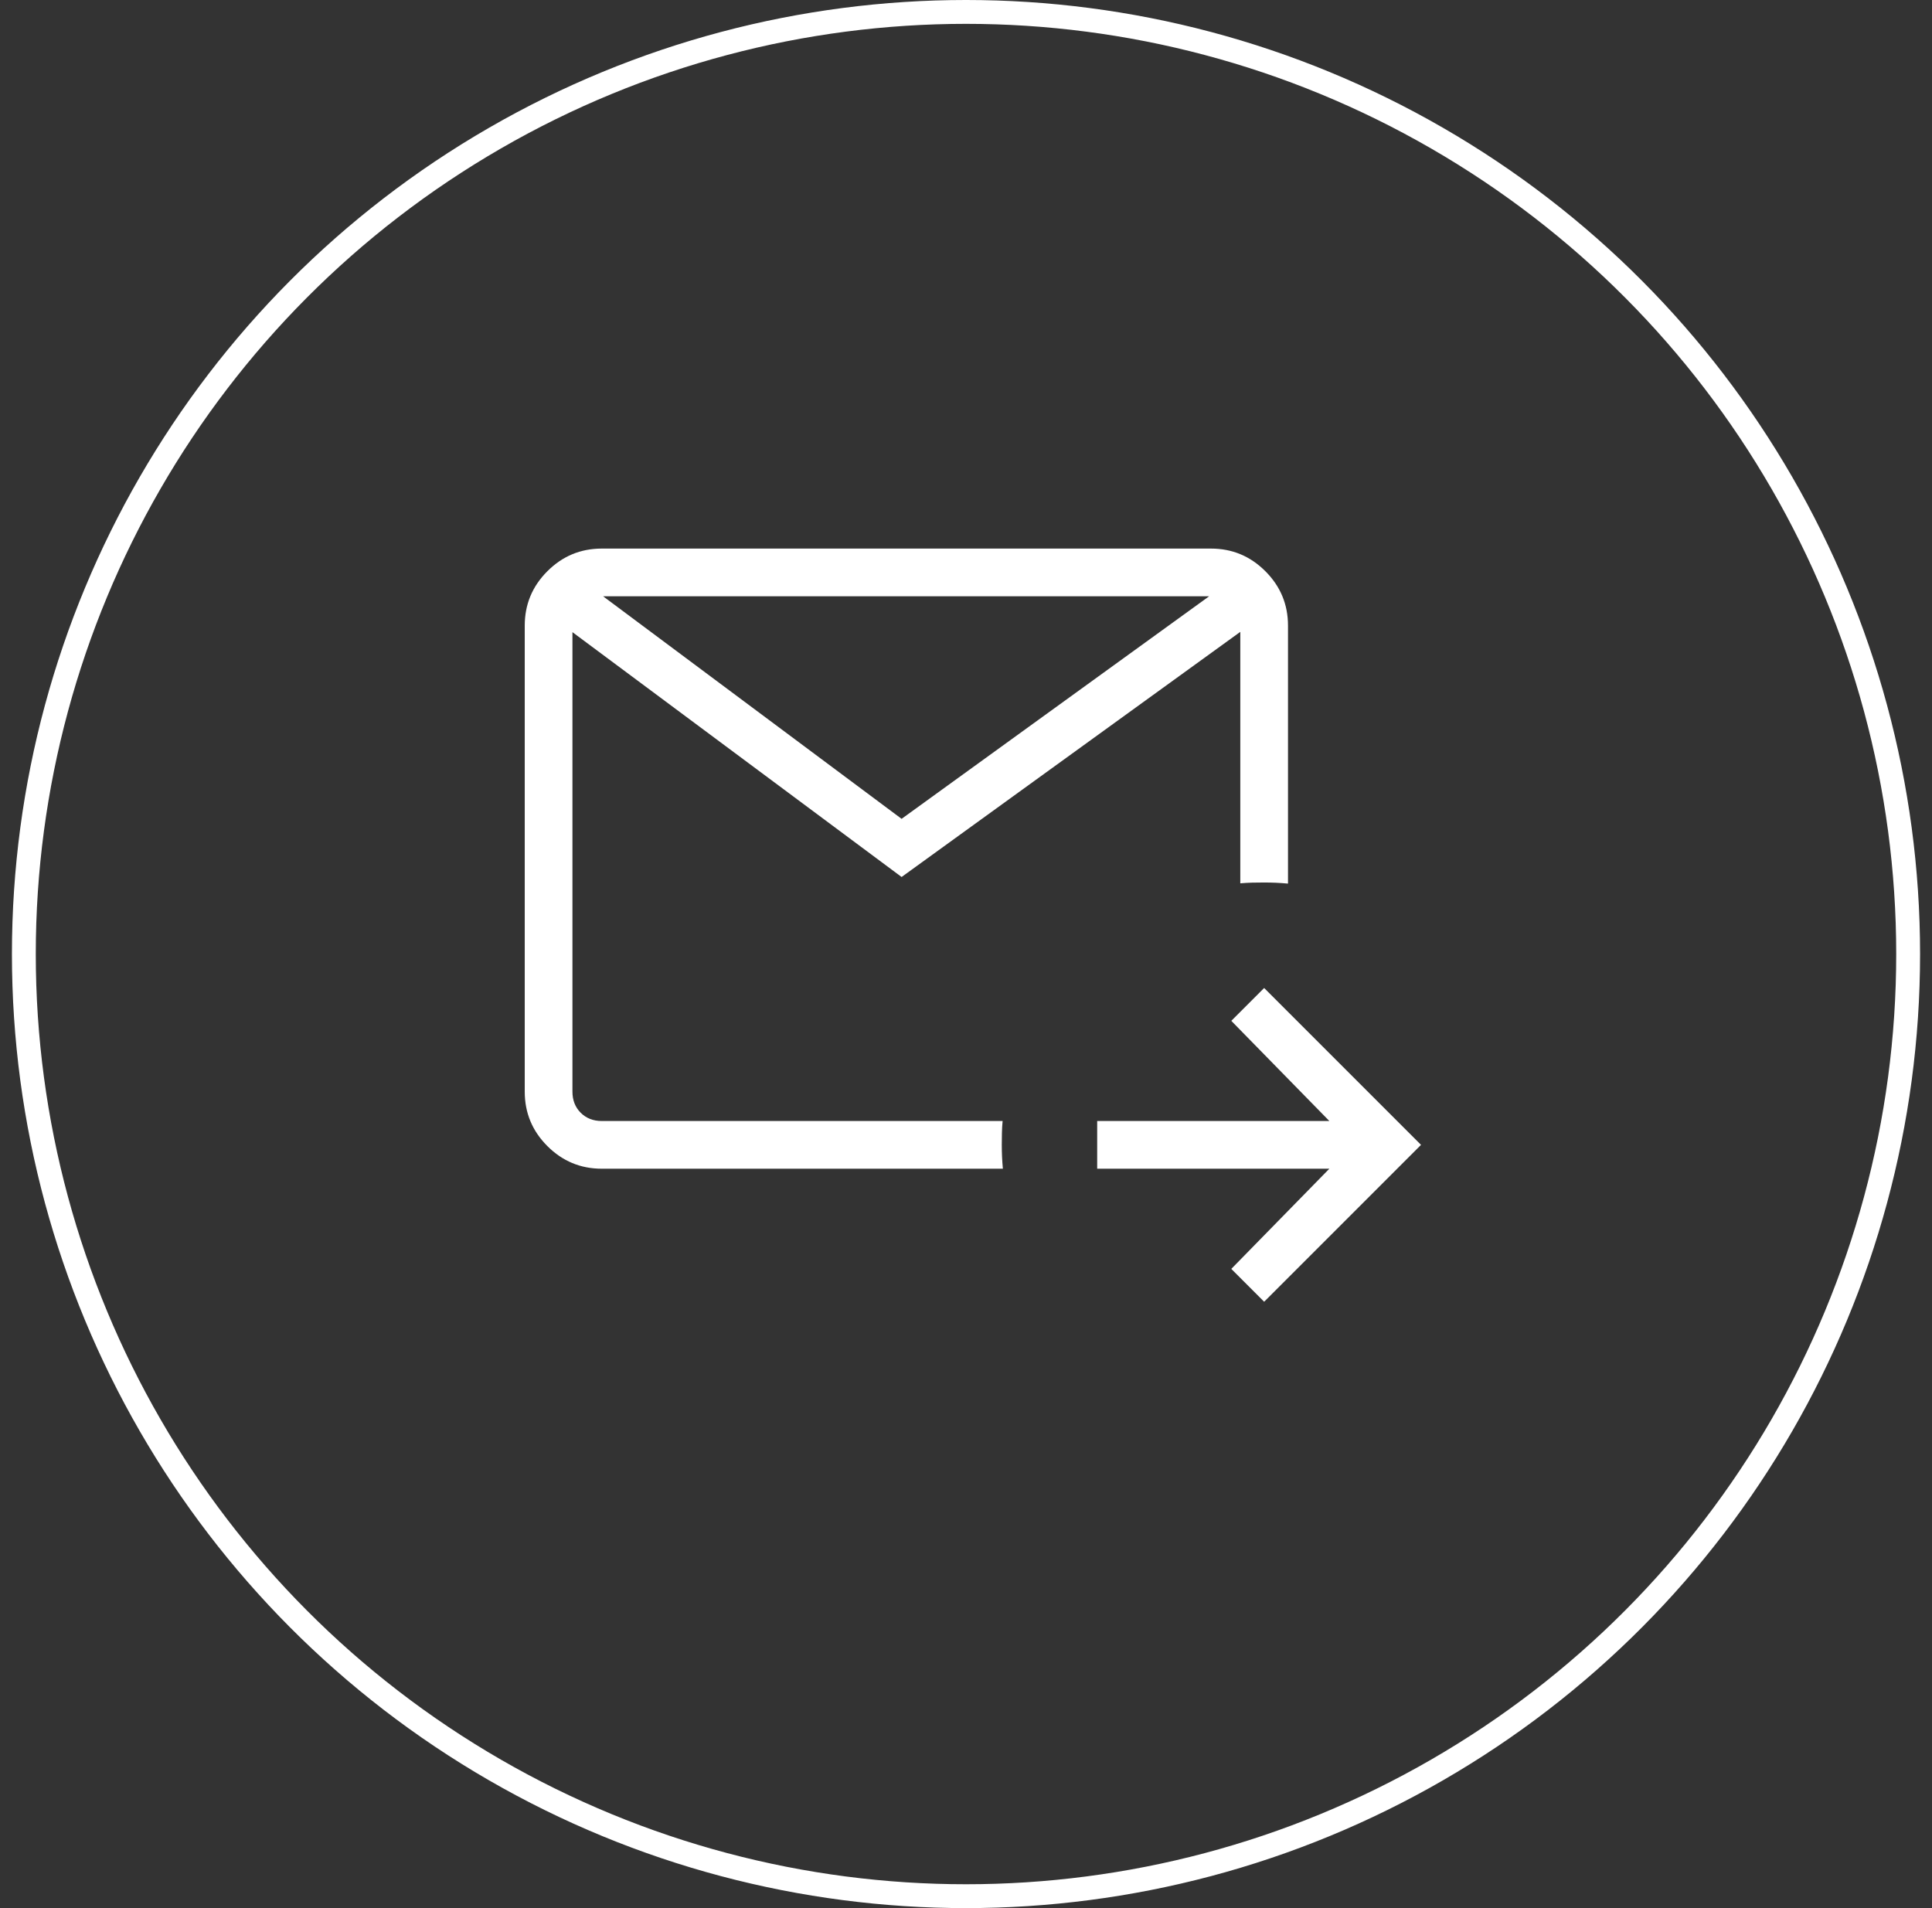 <svg width="81" height="80" viewBox="0 0 81 80" fill="none" xmlns="http://www.w3.org/2000/svg">
<rect x="0" y="0" width="81" height="80" fill="#333333" stroke="none"/>
<circle cx="40.5" cy="40" r="39.5" stroke="white"/>
<path d="M53 54.577L51.623 53.2L55.734 49H46V47H55.734L51.623 42.8L53 41.423L59.577 48L53 54.577ZM25.231 49C24.342 49 23.582 48.684 22.949 48.051C22.316 47.418 22 46.658 22 45.769V26.231C22 25.342 22.316 24.582 22.949 23.949C23.582 23.316 24.342 23 25.231 23H50.769C51.658 23 52.418 23.316 53.051 23.949C53.684 24.582 54 25.342 54 26.231V37.046C53.833 37.031 53.667 37.019 53.5 37.011C53.333 37.004 53.167 37 53 37C52.833 37 52.667 37.002 52.5 37.006C52.333 37.01 52.167 37.019 52 37.035V26.492L37.8 36.769L24 26.504V45.769C24 46.128 24.115 46.423 24.346 46.654C24.577 46.885 24.872 47 25.231 47H42.035C42.019 47.167 42.01 47.333 42.006 47.5C42.002 47.667 42 47.833 42 48C42 48.167 42.004 48.333 42.011 48.5C42.019 48.667 42.031 48.833 42.046 49H25.231ZM25.285 25L37.8 34.331L50.693 25H25.285Z" fill="white"/>
</svg>

